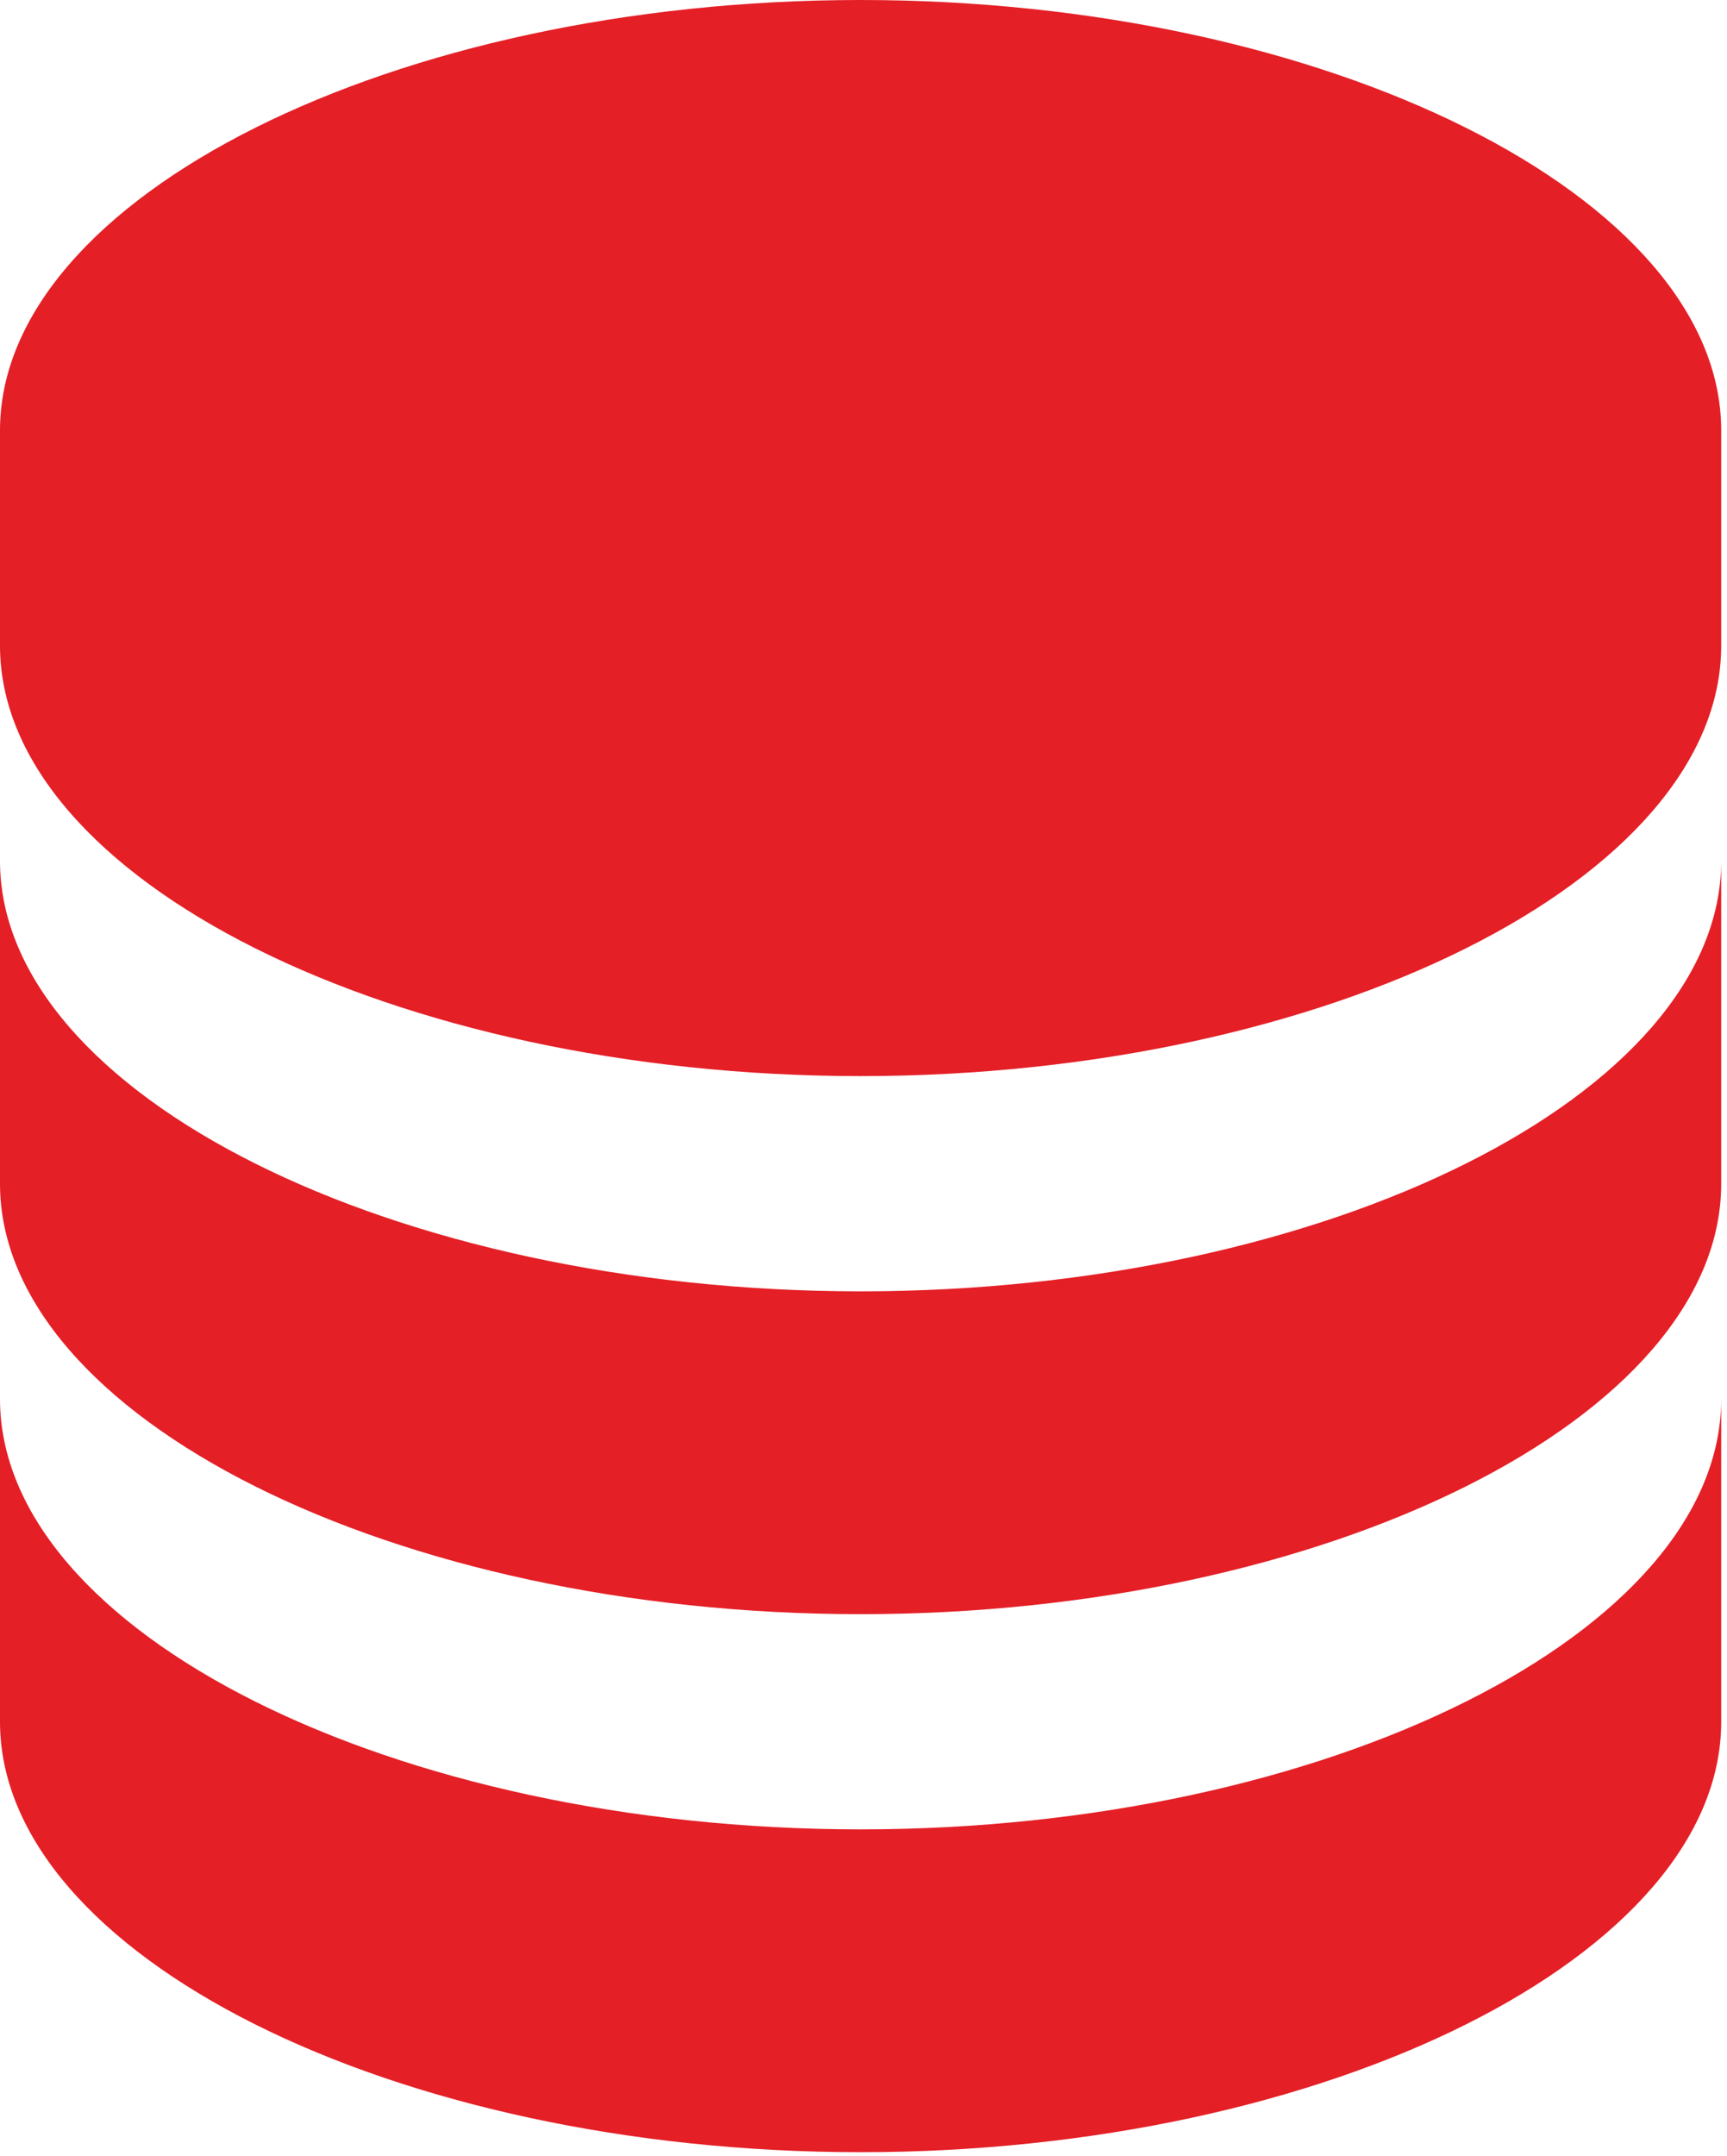 <svg width="238" height="297" viewBox="0 0 238 297" fill="none" xmlns="http://www.w3.org/2000/svg">
<path d="M237.2 59.3C237.2 27.159 182.896 0 118.6 0C54.304 0 0 27.159 0 59.3V88.95C0 121.091 54.304 148.25 118.6 148.25C182.896 148.25 237.2 121.091 237.2 88.95V59.3ZM118.6 252.025C54.304 252.025 0 224.866 0 192.725V237.2C0 269.341 54.304 296.5 118.6 296.5C182.896 296.5 237.2 269.341 237.2 237.2V192.725C237.2 224.866 182.896 252.025 118.6 252.025Z" fill="#E41F26"/>
<path d="M237.2 118.603C237.2 150.743 182.896 177.903 118.6 177.903C54.304 177.903 0 150.743 0 118.603V163.078C0 195.218 54.304 222.378 118.6 222.378C182.896 222.378 237.2 195.218 237.2 163.078V118.603Z" fill="#E41F26"/>
</svg>
